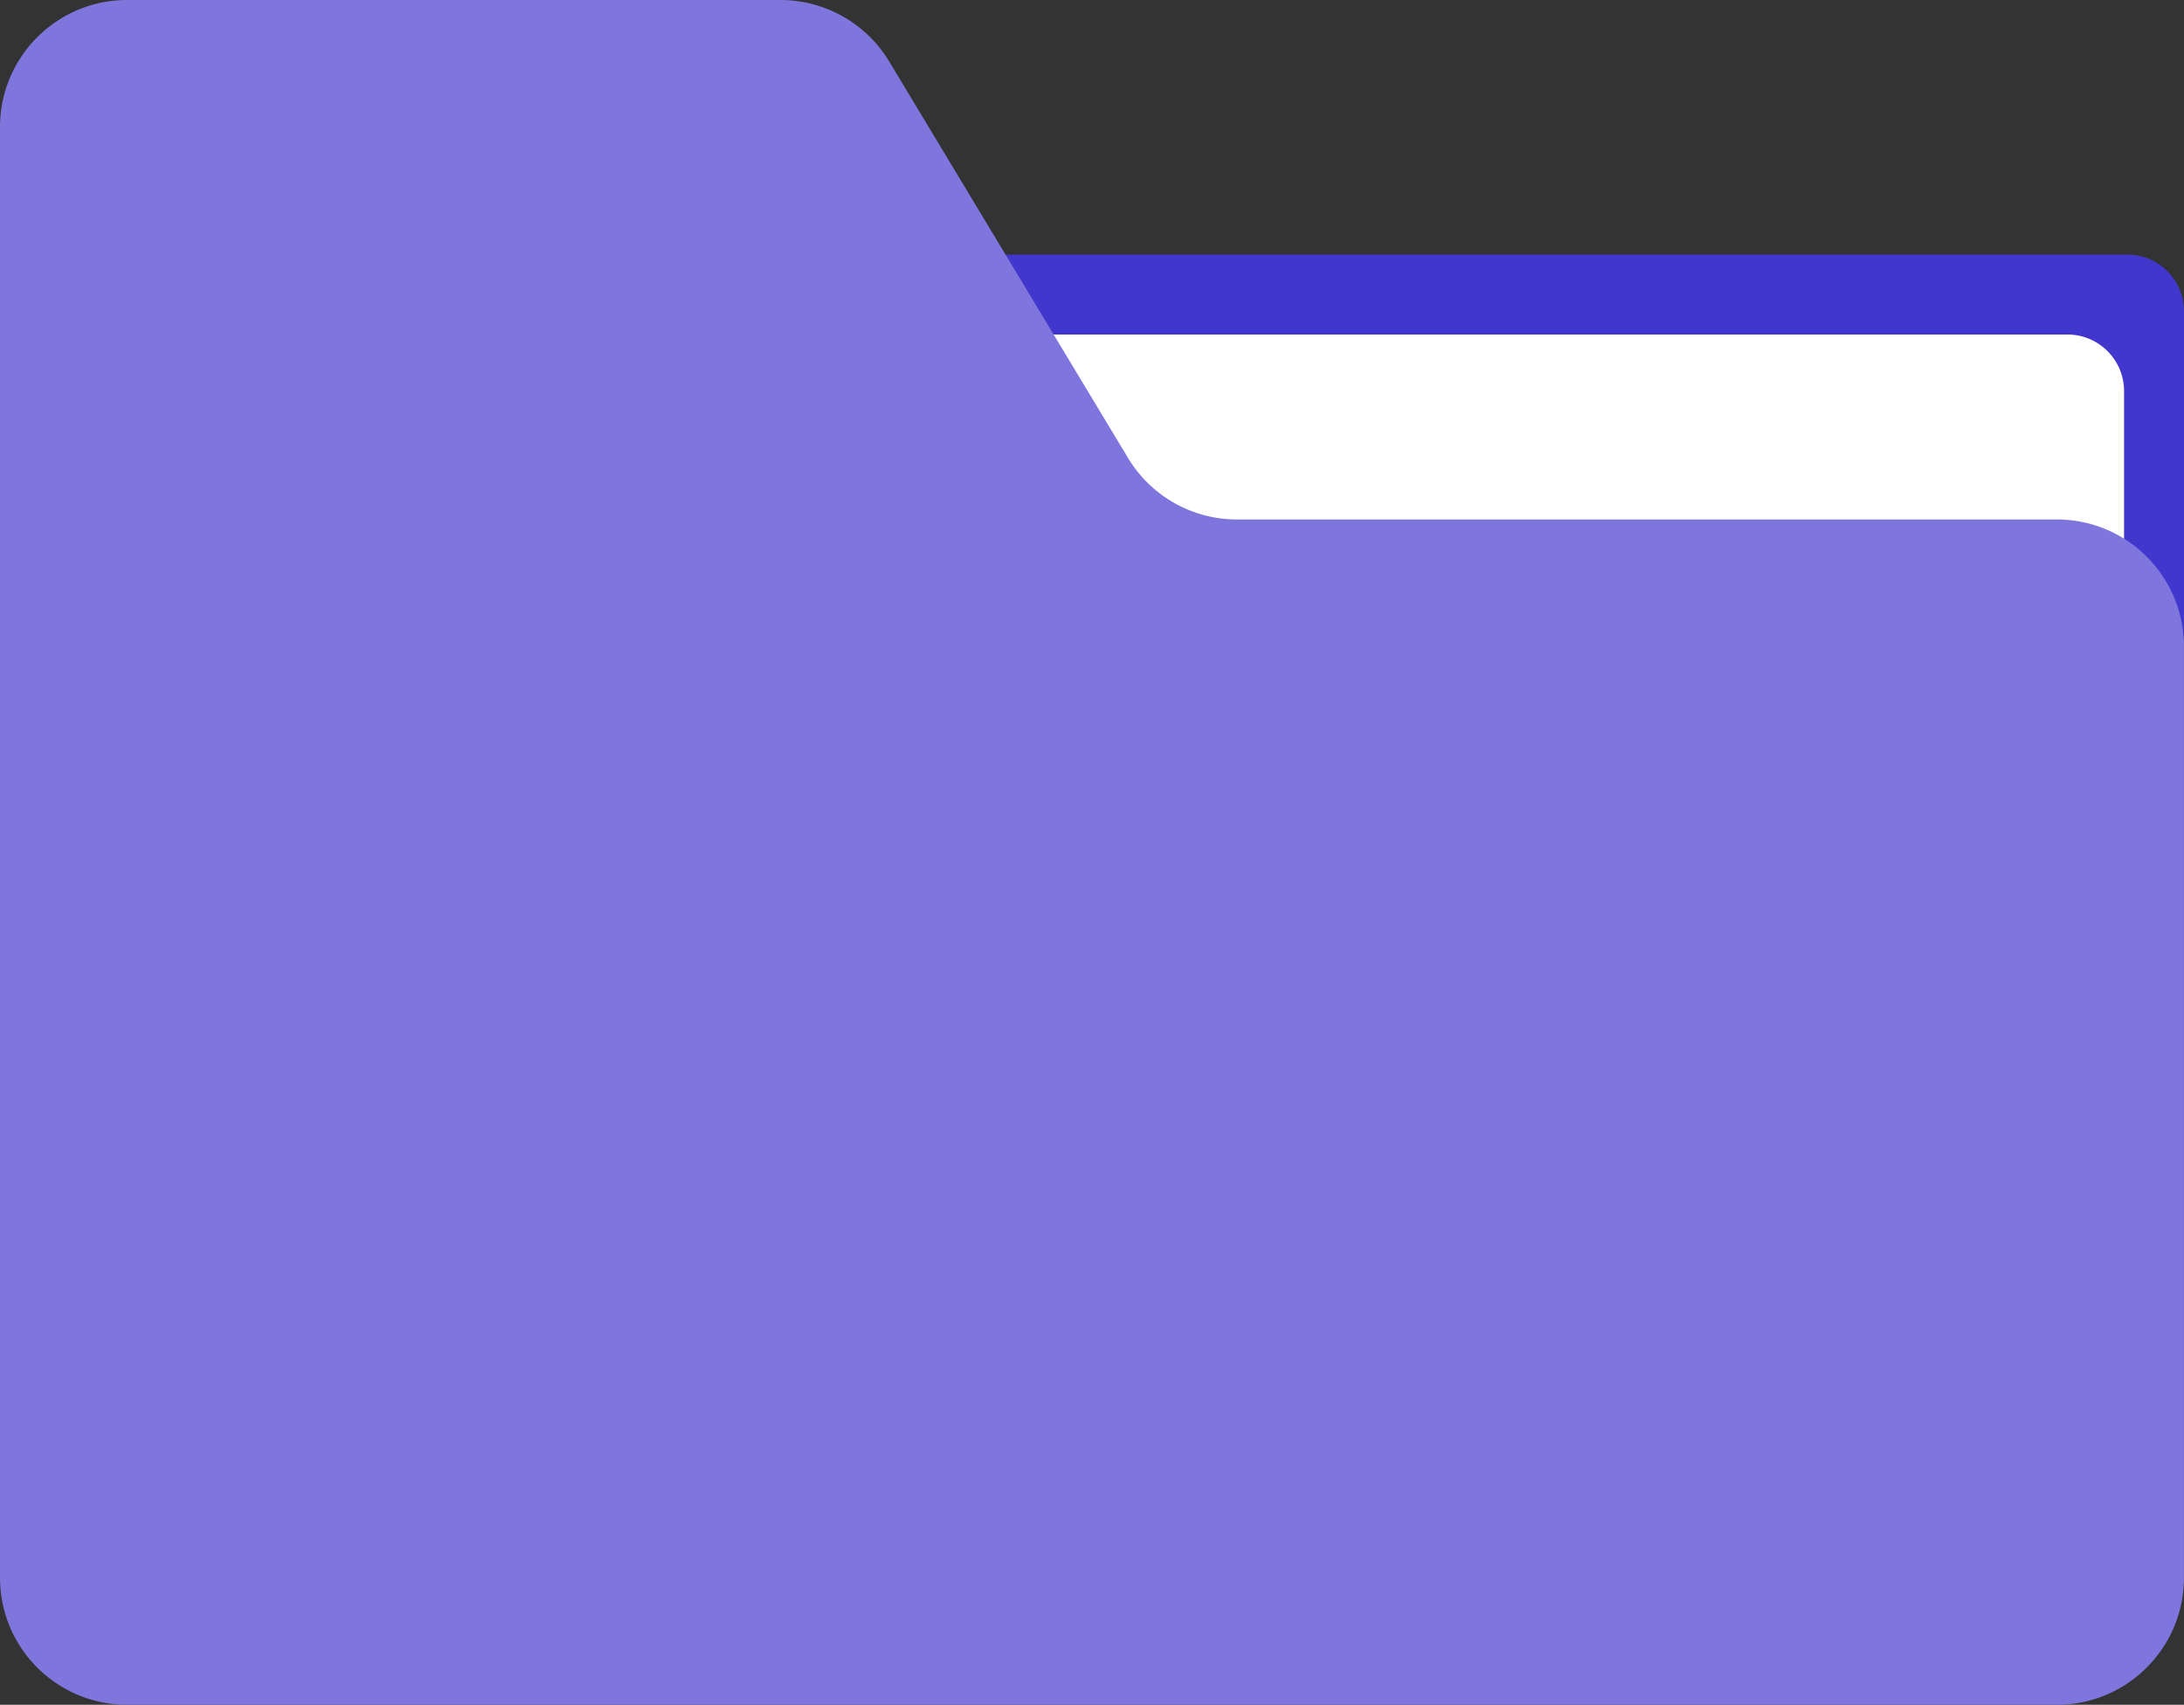 <?xml version="1.0" encoding="UTF-8"?> <svg xmlns="http://www.w3.org/2000/svg" width="342" height="267" viewBox="0 0 342 267" fill="none"><rect x="0" y="0" width="342" height="267" fill="#333333" stroke="none"/><path d="M333.126 247.109H40.156a8.874 8.874 0 01-8.873-8.875V48.747a8.874 8.874 0 018.873-8.875h292.97A8.874 8.874 0 01342 48.747v189.487a8.874 8.874 0 01-8.874 8.875z" fill="#4237CD"></path><path d="M323.742 259.627H30.772a8.874 8.874 0 01-8.874-8.875V61.265a8.874 8.874 0 018.874-8.875h292.97c4.9 0 8.873 3.973 8.873 8.875v189.487c0 4.901-3.973 8.875-8.873 8.875z" fill="#fff"></path><path d="M0 19.91v227.18C0 258.086 8.913 267 19.907 267h302.178c10.994 0 19.907-8.914 19.907-19.91V101.267c0-10.996-8.913-19.91-19.907-19.91H193.691c-6.98 0-13.45-3.657-17.052-9.637L139.247 9.637A19.907 19.907 0 00122.195 0H19.907C8.913 0 0 8.914 0 19.91z" fill="#7E76DD"></path></svg> 